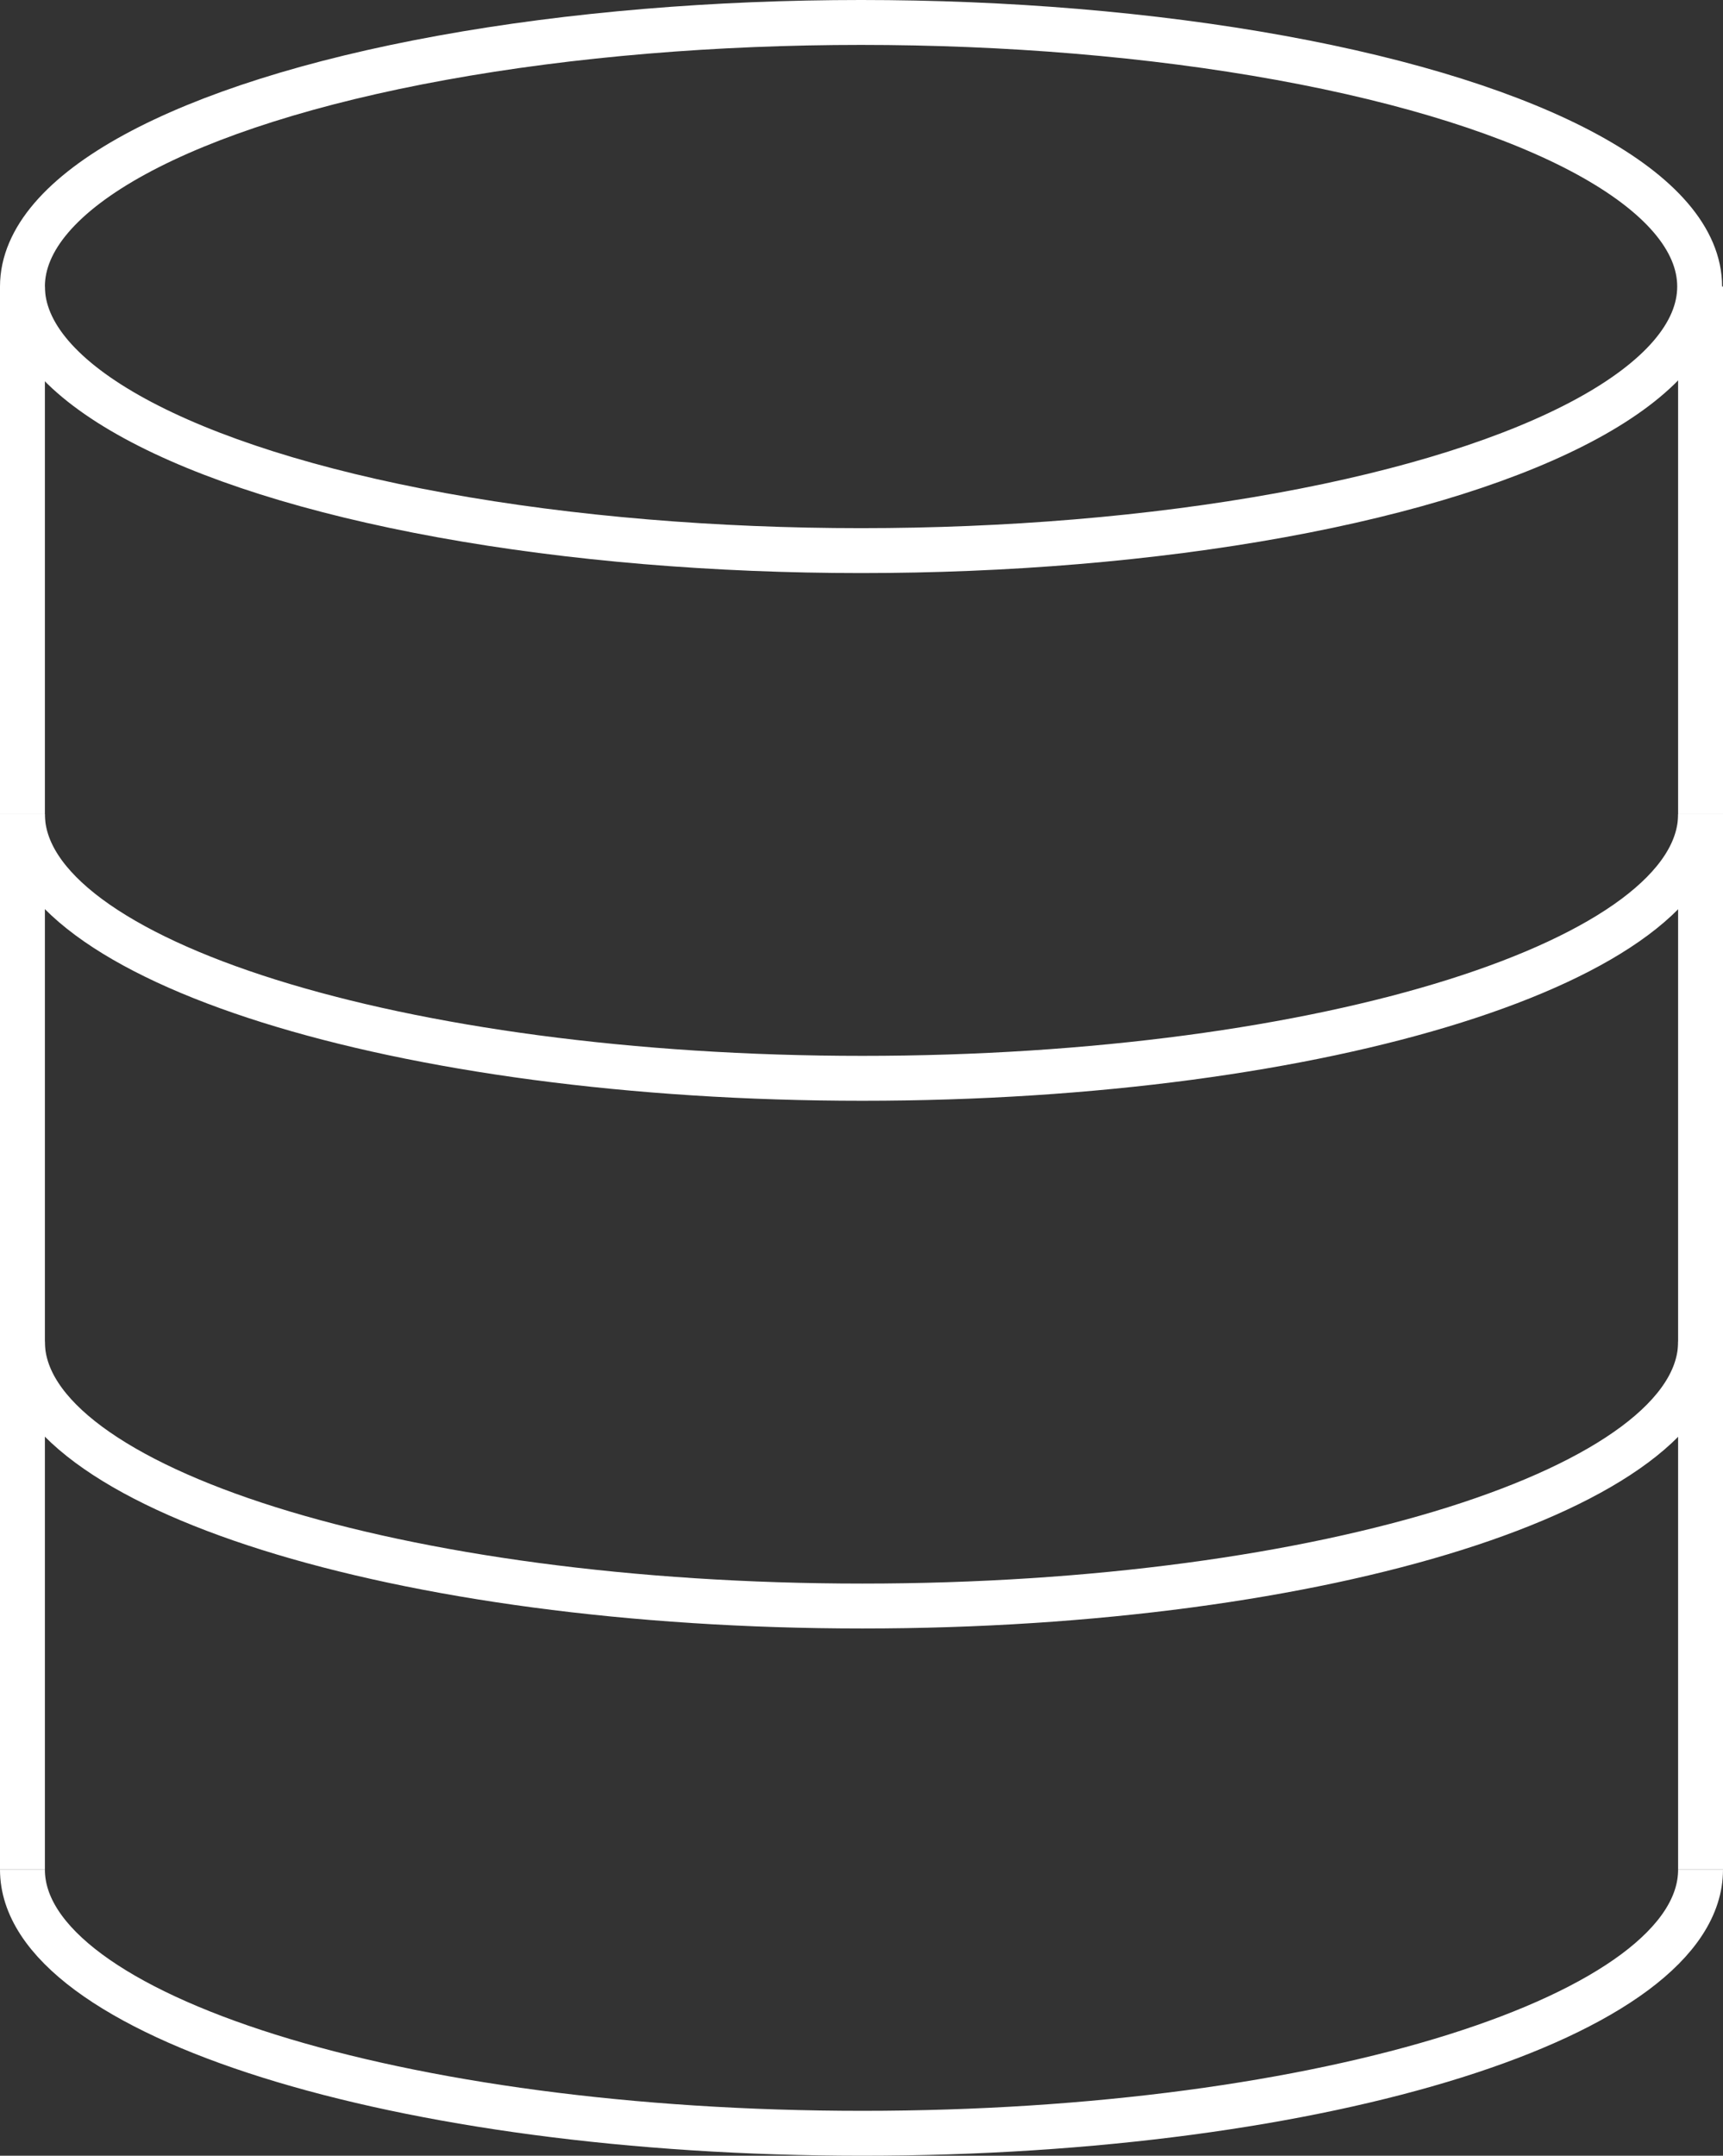 <svg id="Capa_1" data-name="Capa 1" xmlns="http://www.w3.org/2000/svg" viewBox="0 0 38.38 48"><rect x="0" y="0" width="38.38" height="48" fill="#333333" stroke="none"/><defs><style>.cls-1{fill:none;stroke:#fff;stroke-miterlimit:10;}</style></defs><title>bd</title><ellipse class="cls-1" cx="19.18" cy="6.38" rx="18.68" ry="5.88"/><path class="cls-1" d="M43,18.5c0,3.25-8.36,5.88-18.67,5.88S5.62,21.75,5.62,18.5" transform="translate(-5.12 -0.37)"/><line class="cls-1" x1="0.5" y1="6.38" x2="0.5" y2="18.13"/><line class="cls-1" x1="37.88" y1="6.38" x2="37.88" y2="18.13"/><path class="cls-1" d="M43,30.25c0,3.24-8.36,5.88-18.67,5.88S5.62,33.49,5.62,30.25" transform="translate(-5.12 -0.37)"/><line class="cls-1" x1="0.5" y1="18.13" x2="0.5" y2="29.88"/><line class="cls-1" x1="37.88" y1="18.13" x2="37.88" y2="29.88"/><path class="cls-1" d="M43,42c0,3.24-8.36,5.87-18.67,5.87S5.62,45.24,5.62,42" transform="translate(-5.12 -0.37)"/><line class="cls-1" x1="0.5" y1="29.87" x2="0.5" y2="41.63"/><line class="cls-1" x1="37.88" y1="29.87" x2="37.88" y2="41.63"/></svg>